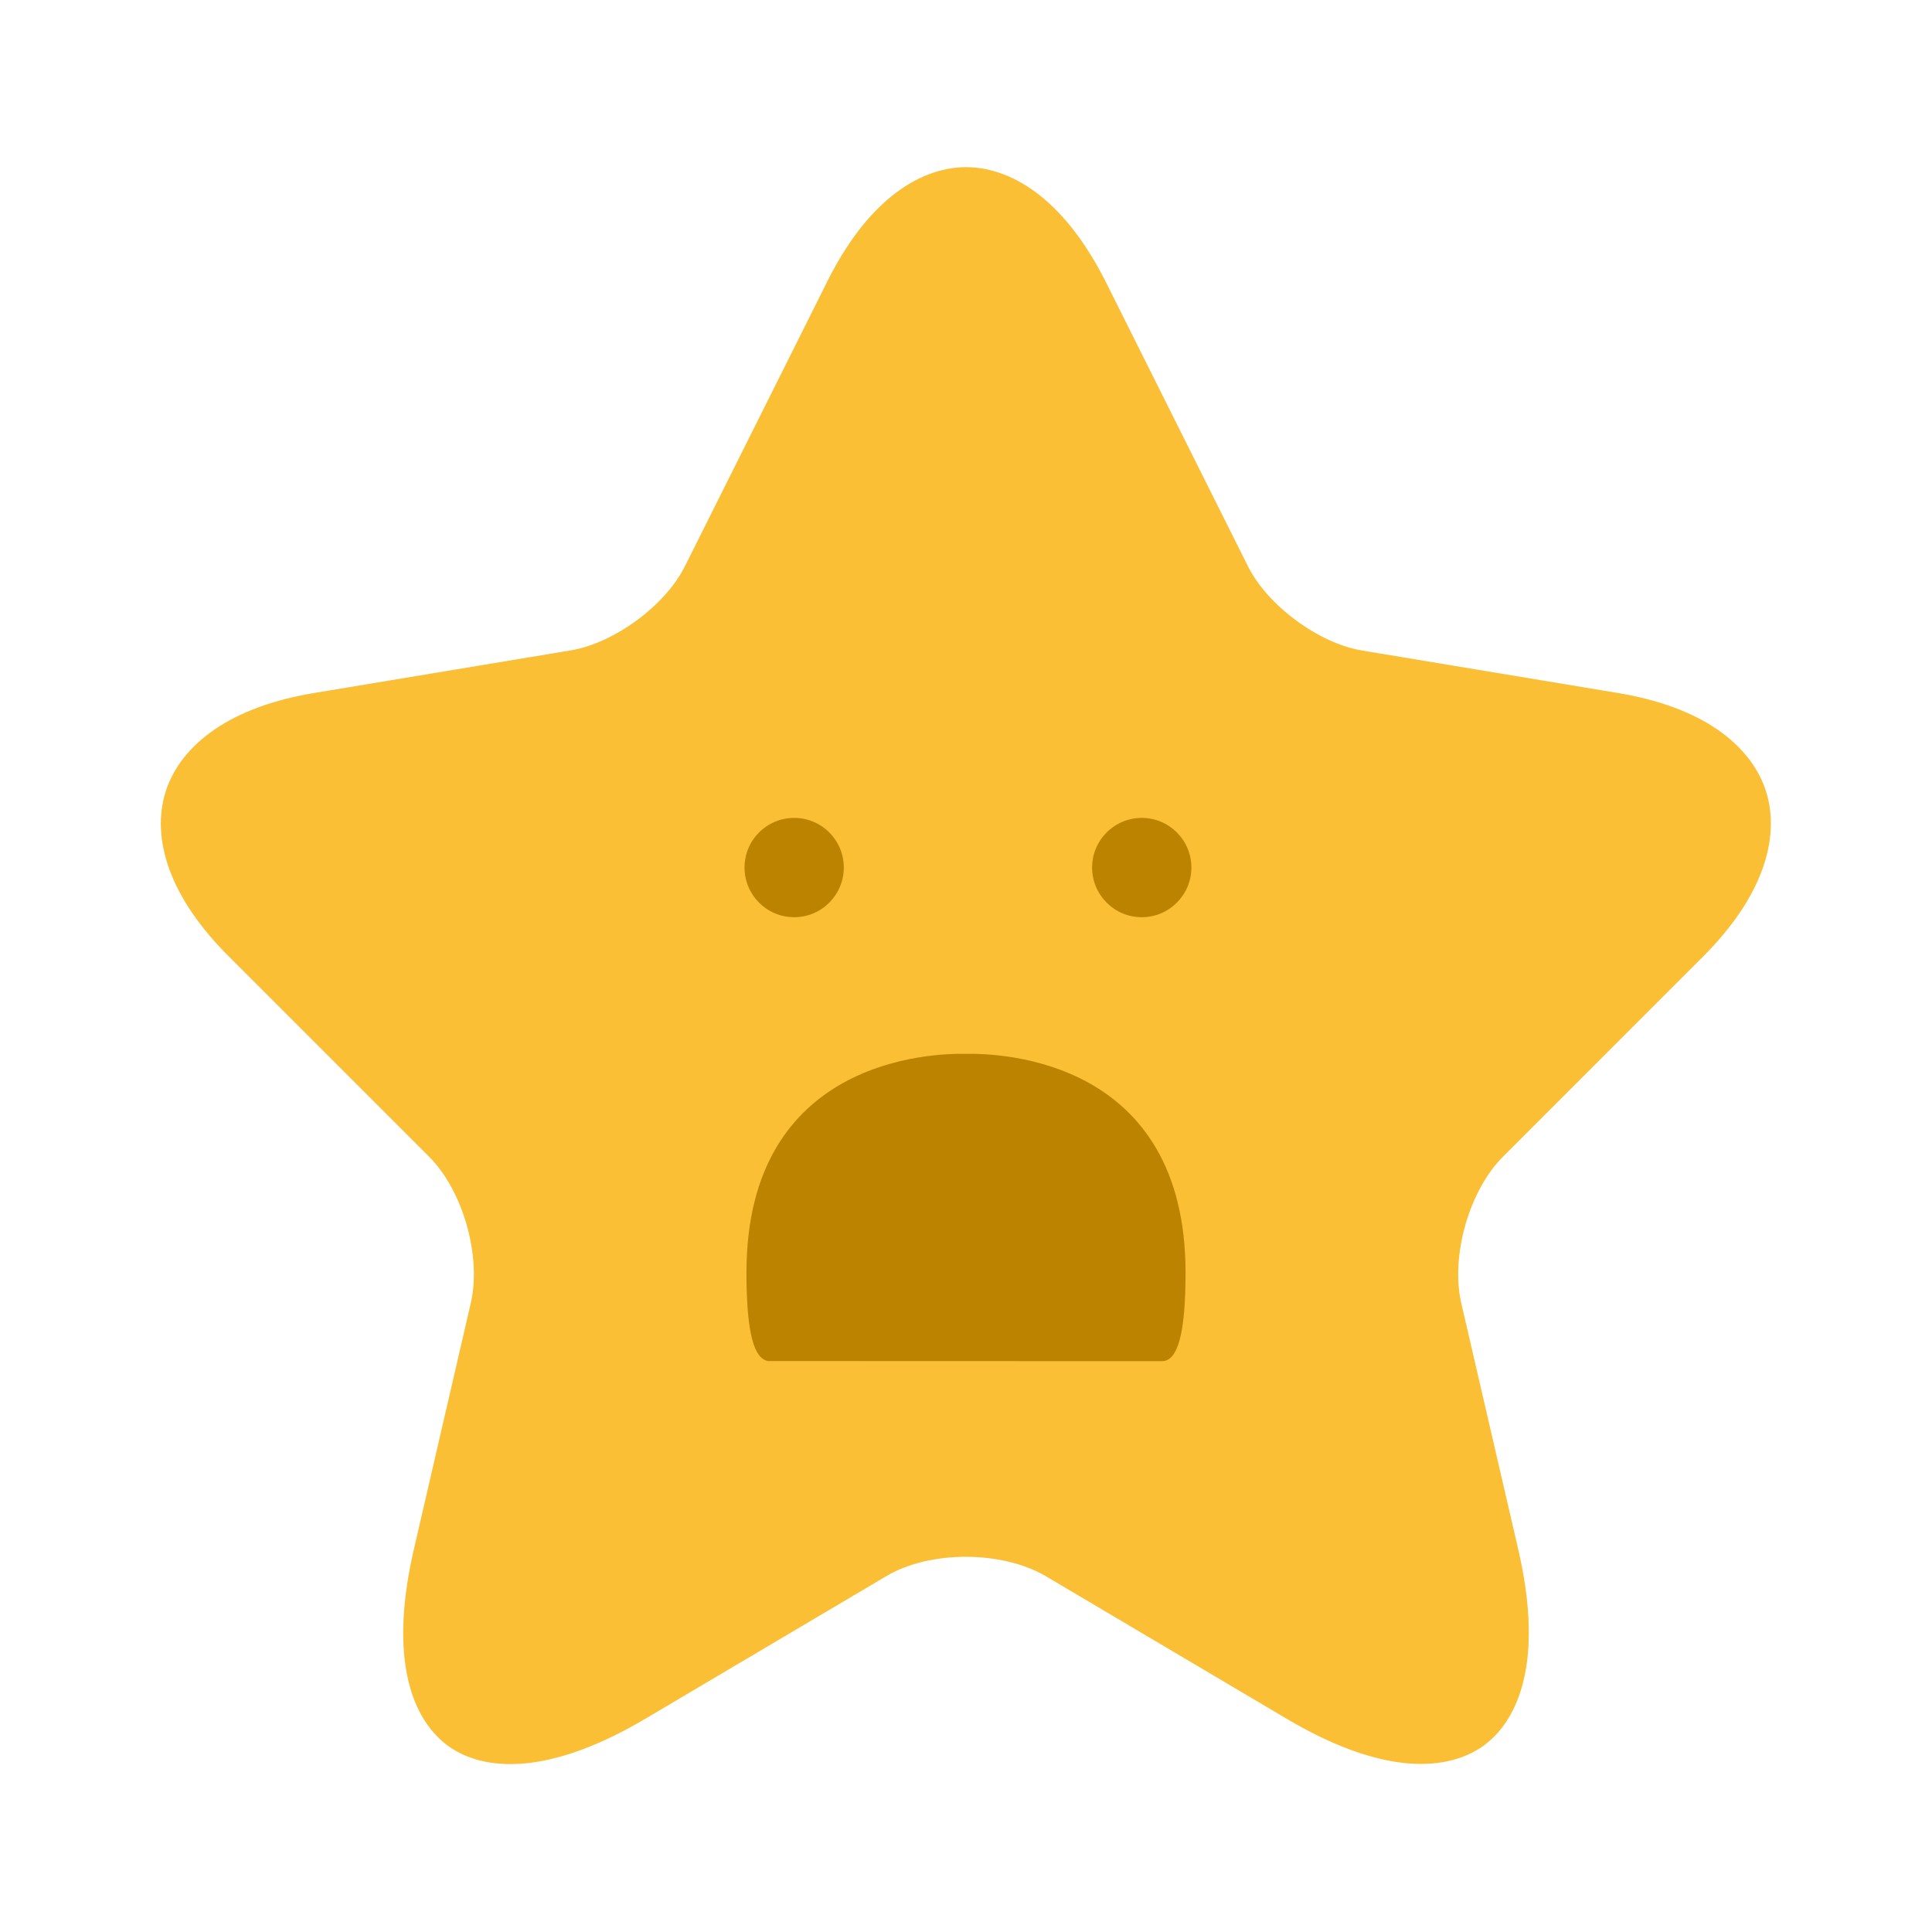 <svg width="44" height="44" viewBox="0 0 44 44" fill="none" xmlns="http://www.w3.org/2000/svg">
<path d="M19.5 6.767L19.5 6.769L16.276 13.217C16.275 13.218 16.275 13.219 16.274 13.22C15.987 13.805 15.49 14.331 14.952 14.728C14.413 15.126 13.764 15.445 13.122 15.552L13.122 15.552L7.274 16.523C5.533 16.813 4.716 17.543 4.489 18.25C4.263 18.954 4.5 20.019 5.754 21.265L5.756 21.266L10.303 25.813C10.8 26.31 11.151 26.998 11.348 27.686C11.545 28.375 11.611 29.142 11.457 29.826L11.457 29.826L11.456 29.831L10.155 35.459C9.656 37.623 10.076 38.739 10.643 39.153C11.211 39.567 12.407 39.626 14.322 38.494L19.803 35.25C20.442 34.871 21.239 34.705 21.994 34.705C22.75 34.705 23.548 34.871 24.193 35.247L24.193 35.247L24.198 35.25L29.679 38.495L29.68 38.495C31.583 39.624 32.78 39.563 33.352 39.146C33.923 38.729 34.344 37.61 33.847 35.459L33.847 35.459L32.545 29.831L32.545 29.831L32.544 29.826C32.391 29.142 32.456 28.375 32.653 27.686C32.85 26.998 33.201 26.31 33.699 25.813L38.245 21.266C39.491 20.021 39.73 18.954 39.505 18.248C39.28 17.543 38.467 16.813 36.727 16.523L30.879 15.552L30.877 15.551C30.244 15.444 29.6 15.124 29.064 14.727C28.529 14.33 28.033 13.805 27.745 13.22L24.52 6.77C24.52 6.77 24.52 6.77 24.52 6.77C23.695 5.127 22.739 4.557 22.003 4.557C21.268 4.557 20.317 5.126 19.5 6.767Z" fill="#FABF35" stroke="#FABF35" stroke-width="1.5" stroke-linecap="round" stroke-linejoin="round"/>
<path d="M26.002 20.889C25.378 20.889 24.872 20.382 24.872 19.758C24.872 19.133 25.378 18.627 26.002 18.627C26.627 18.627 27.133 19.133 27.133 19.758C27.133 20.382 26.627 20.889 26.002 20.889Z" fill="#BB8300"/>
<path d="M18.086 20.889C17.462 20.889 16.956 20.382 16.956 19.758C16.956 19.133 17.462 18.627 18.086 18.627C18.711 18.627 19.217 19.133 19.217 19.758C19.217 20.382 18.711 20.889 18.086 20.889Z" fill="#BB8300"/>
<path d="M26.474 31C26.805 30.985 27 30.443 27 28.983C27 24.136 22.819 23.985 22.007 24.001C21.229 23.983 17 24.109 17 28.983C17 30.398 17.183 30.95 17.496 30.997" fill="#BB8300"/>
</svg>

